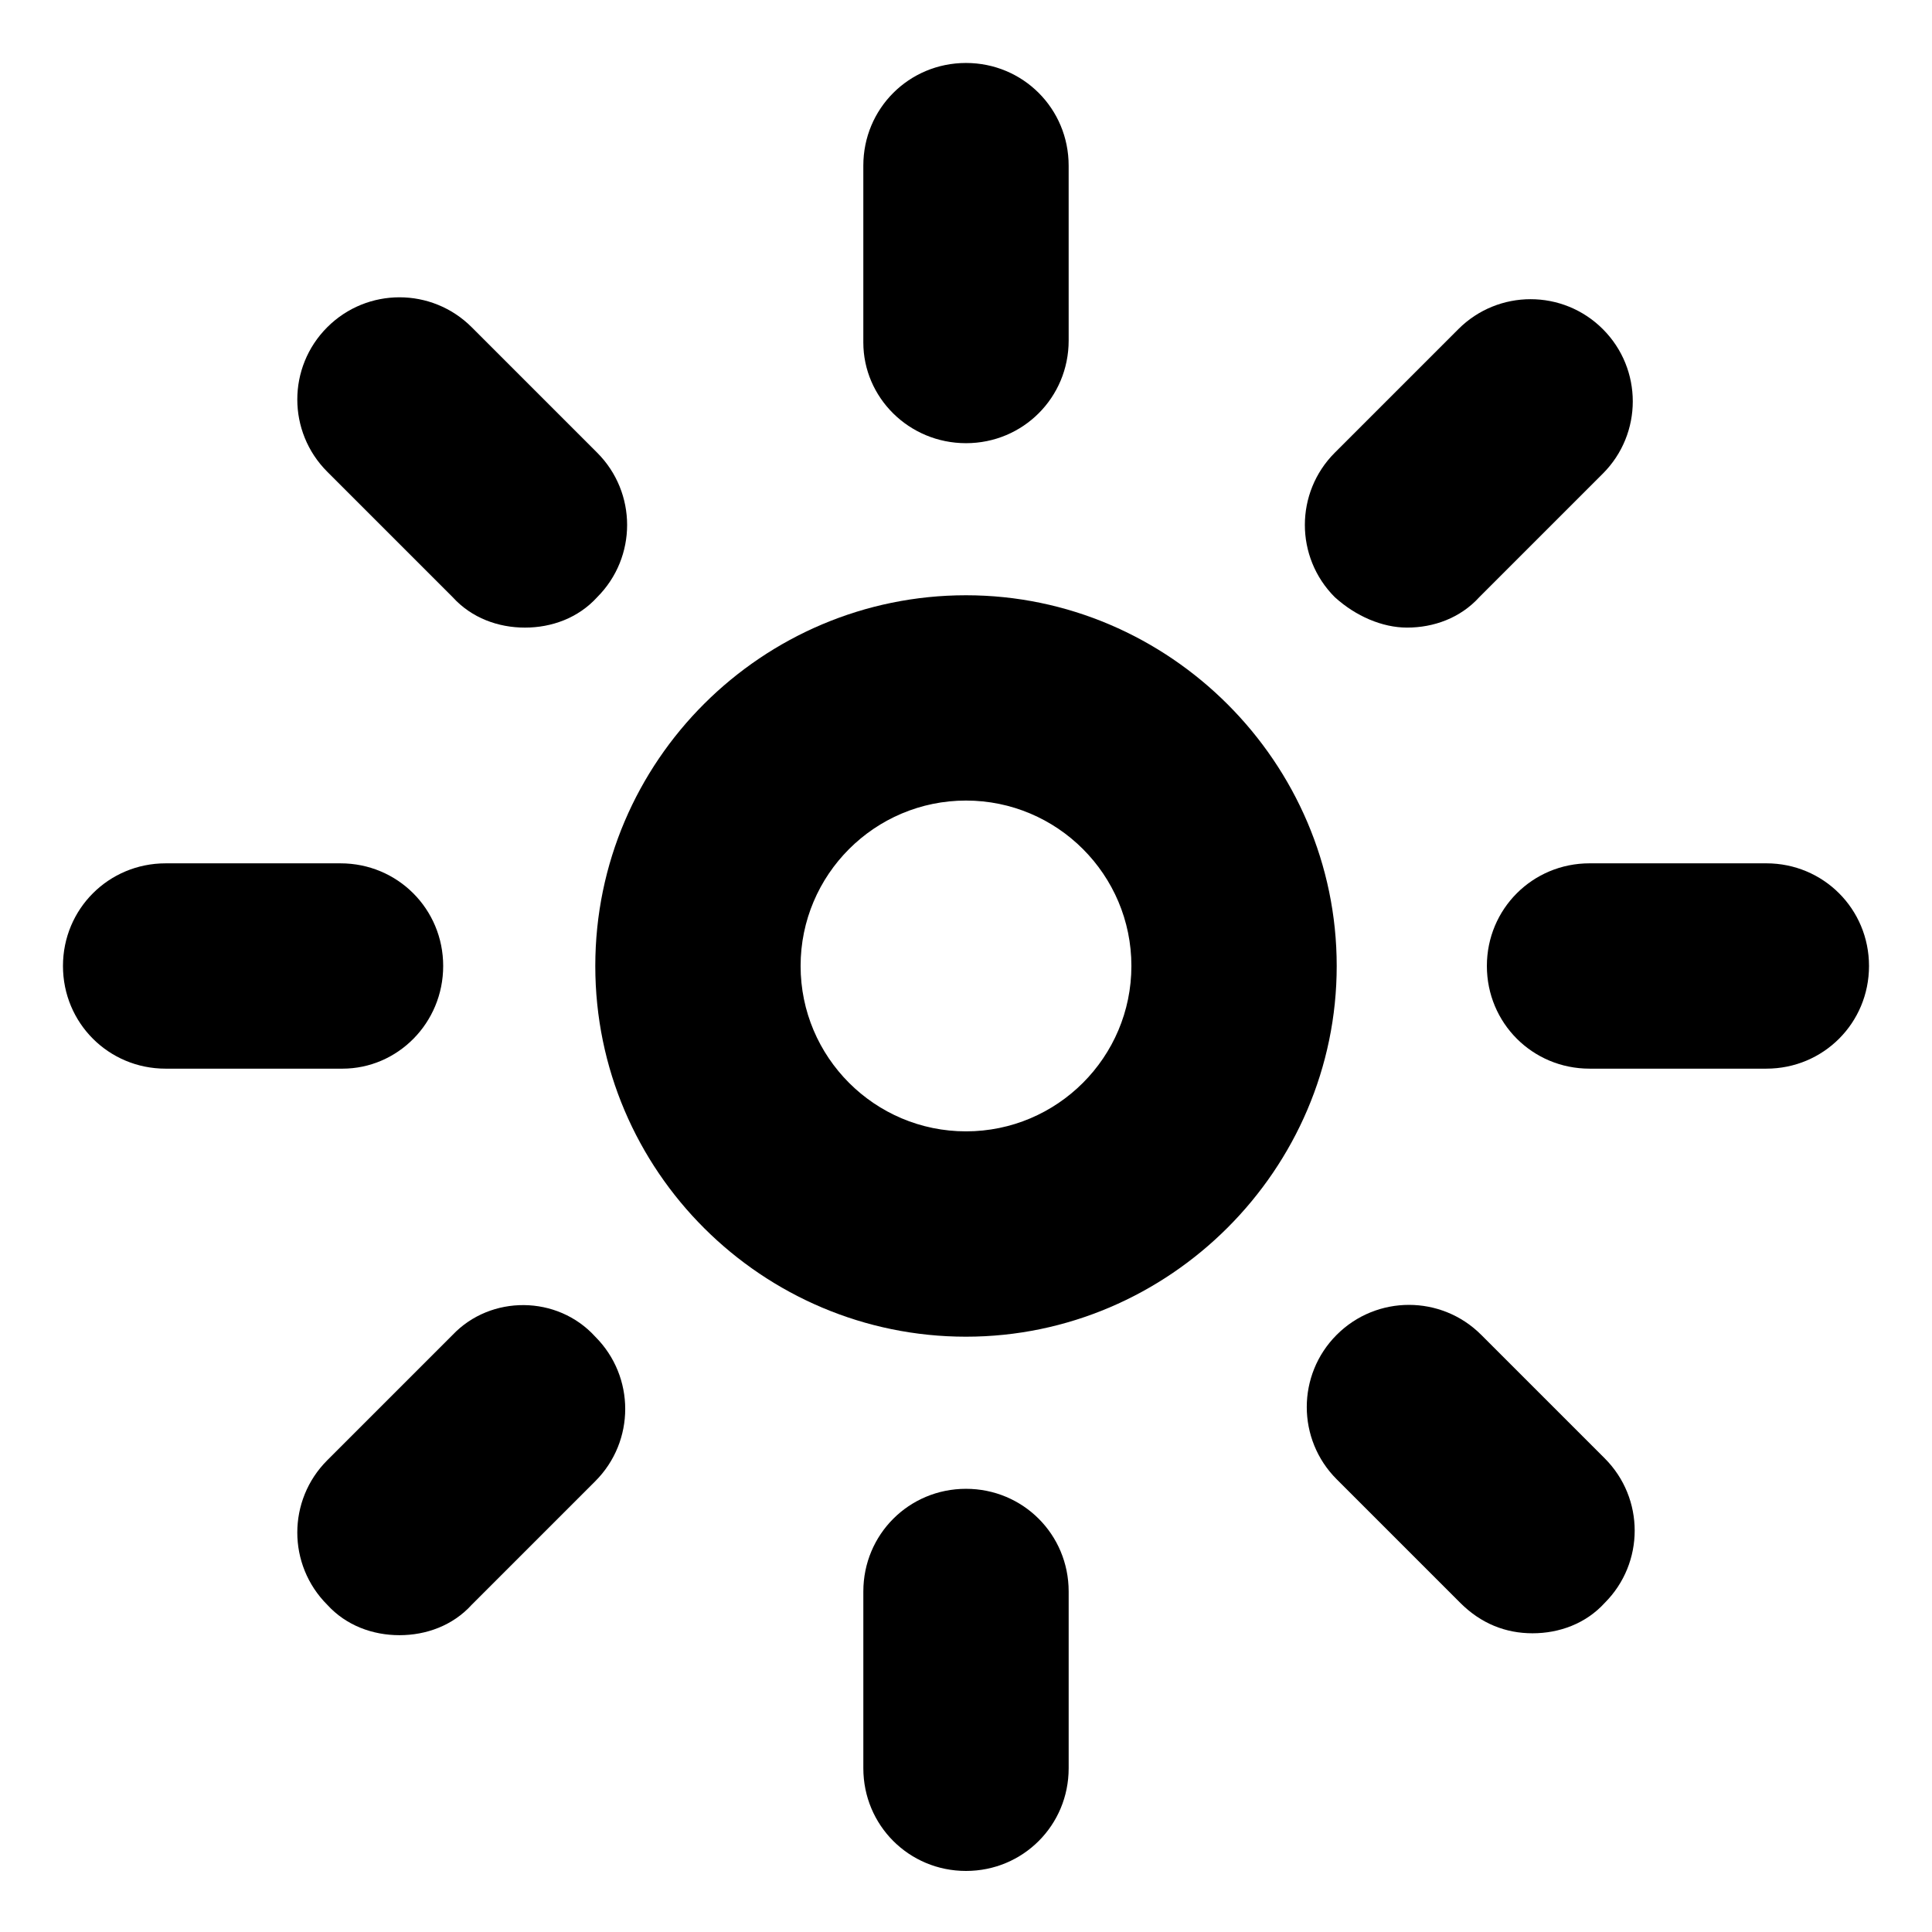 <?xml version="1.0" encoding="UTF-8"?>
<!-- Uploaded to: ICON Repo, www.svgrepo.com, Generator: ICON Repo Mixer Tools -->
<svg fill="#000000" width="800px" height="800px" version="1.1" viewBox="144 144 512 512" xmlns="http://www.w3.org/2000/svg">
 <g>
  <path d="m400 301.75c-53.906 0-98.242 43.832-98.242 98.242-0.004 54.414 44.332 98.246 98.242 98.246 53.906 0 98.242-44.336 98.242-98.242 0-53.91-44.336-98.246-98.242-98.246zm0 142.07c-24.184 0-43.832-19.648-43.832-43.832s19.648-43.832 43.832-43.832 43.832 19.648 43.832 43.832c-0.004 24.184-19.652 43.832-43.832 43.832z"/>
  <path d="m400 261.45c15.113 0 27.207-12.09 27.207-27.207l-0.004-46.348c0-15.113-12.09-27.207-27.207-27.207-15.113 0-27.207 12.09-27.207 27.207v46.855c0.004 14.609 12.094 26.699 27.211 26.699z"/>
  <path d="m263.97 302.26c5.039 5.543 12.09 8.062 19.145 8.062 7.055 0 14.105-2.519 19.145-8.062 10.578-10.578 10.578-27.711 0-38.289l-33.25-33.25c-10.578-10.578-27.711-10.578-38.289 0s-10.578 27.711 0 38.289z"/>
  <path d="m261.45 400c0-15.113-12.09-27.207-27.207-27.207h-46.348c-15.113 0-27.207 12.09-27.207 27.207 0 15.113 12.09 27.207 27.207 27.207h46.855c14.609-0.004 26.699-12.094 26.699-27.207z"/>
  <path d="m263.97 497.74-33.25 33.25c-10.578 10.578-10.578 27.711 0 38.289 5.039 5.543 12.09 8.062 19.145 8.062 7.055 0 14.105-2.519 19.145-8.062l32.746-32.746c10.578-10.578 10.578-27.711 0-38.289-10.074-11.086-27.707-11.086-37.785-0.504z"/>
  <path d="m400 538.55c-15.113 0-27.207 12.09-27.207 27.207v46.855c0 15.113 12.09 27.207 27.207 27.207 15.113 0 27.207-12.09 27.207-27.207v-46.855c-0.004-15.117-12.094-27.207-27.207-27.207z"/>
  <path d="m536.53 497.74c-10.578-10.578-27.711-10.578-38.289 0-10.578 10.578-10.578 27.711 0 38.289l32.746 32.746c5.543 5.543 12.09 8.062 19.145 8.062 7.055 0 14.105-2.519 19.145-8.062 10.578-10.578 10.578-27.711 0-38.289z"/>
  <path d="m612.1 372.79h-46.855c-15.113 0-27.207 12.09-27.207 27.207 0 15.113 12.09 27.207 27.207 27.207h46.855c15.113 0 27.207-12.09 27.207-27.207s-12.094-27.207-27.207-27.207z"/>
  <path d="m516.88 310.32c7.055 0 14.105-2.519 19.145-8.062l32.746-32.746c10.578-10.578 10.578-27.711 0-38.289-10.578-10.578-27.711-10.578-38.289 0l-32.746 32.746c-10.578 10.578-10.578 27.711 0 38.289 5.543 5.039 12.594 8.062 19.145 8.062z"/>
 </g>
</svg>